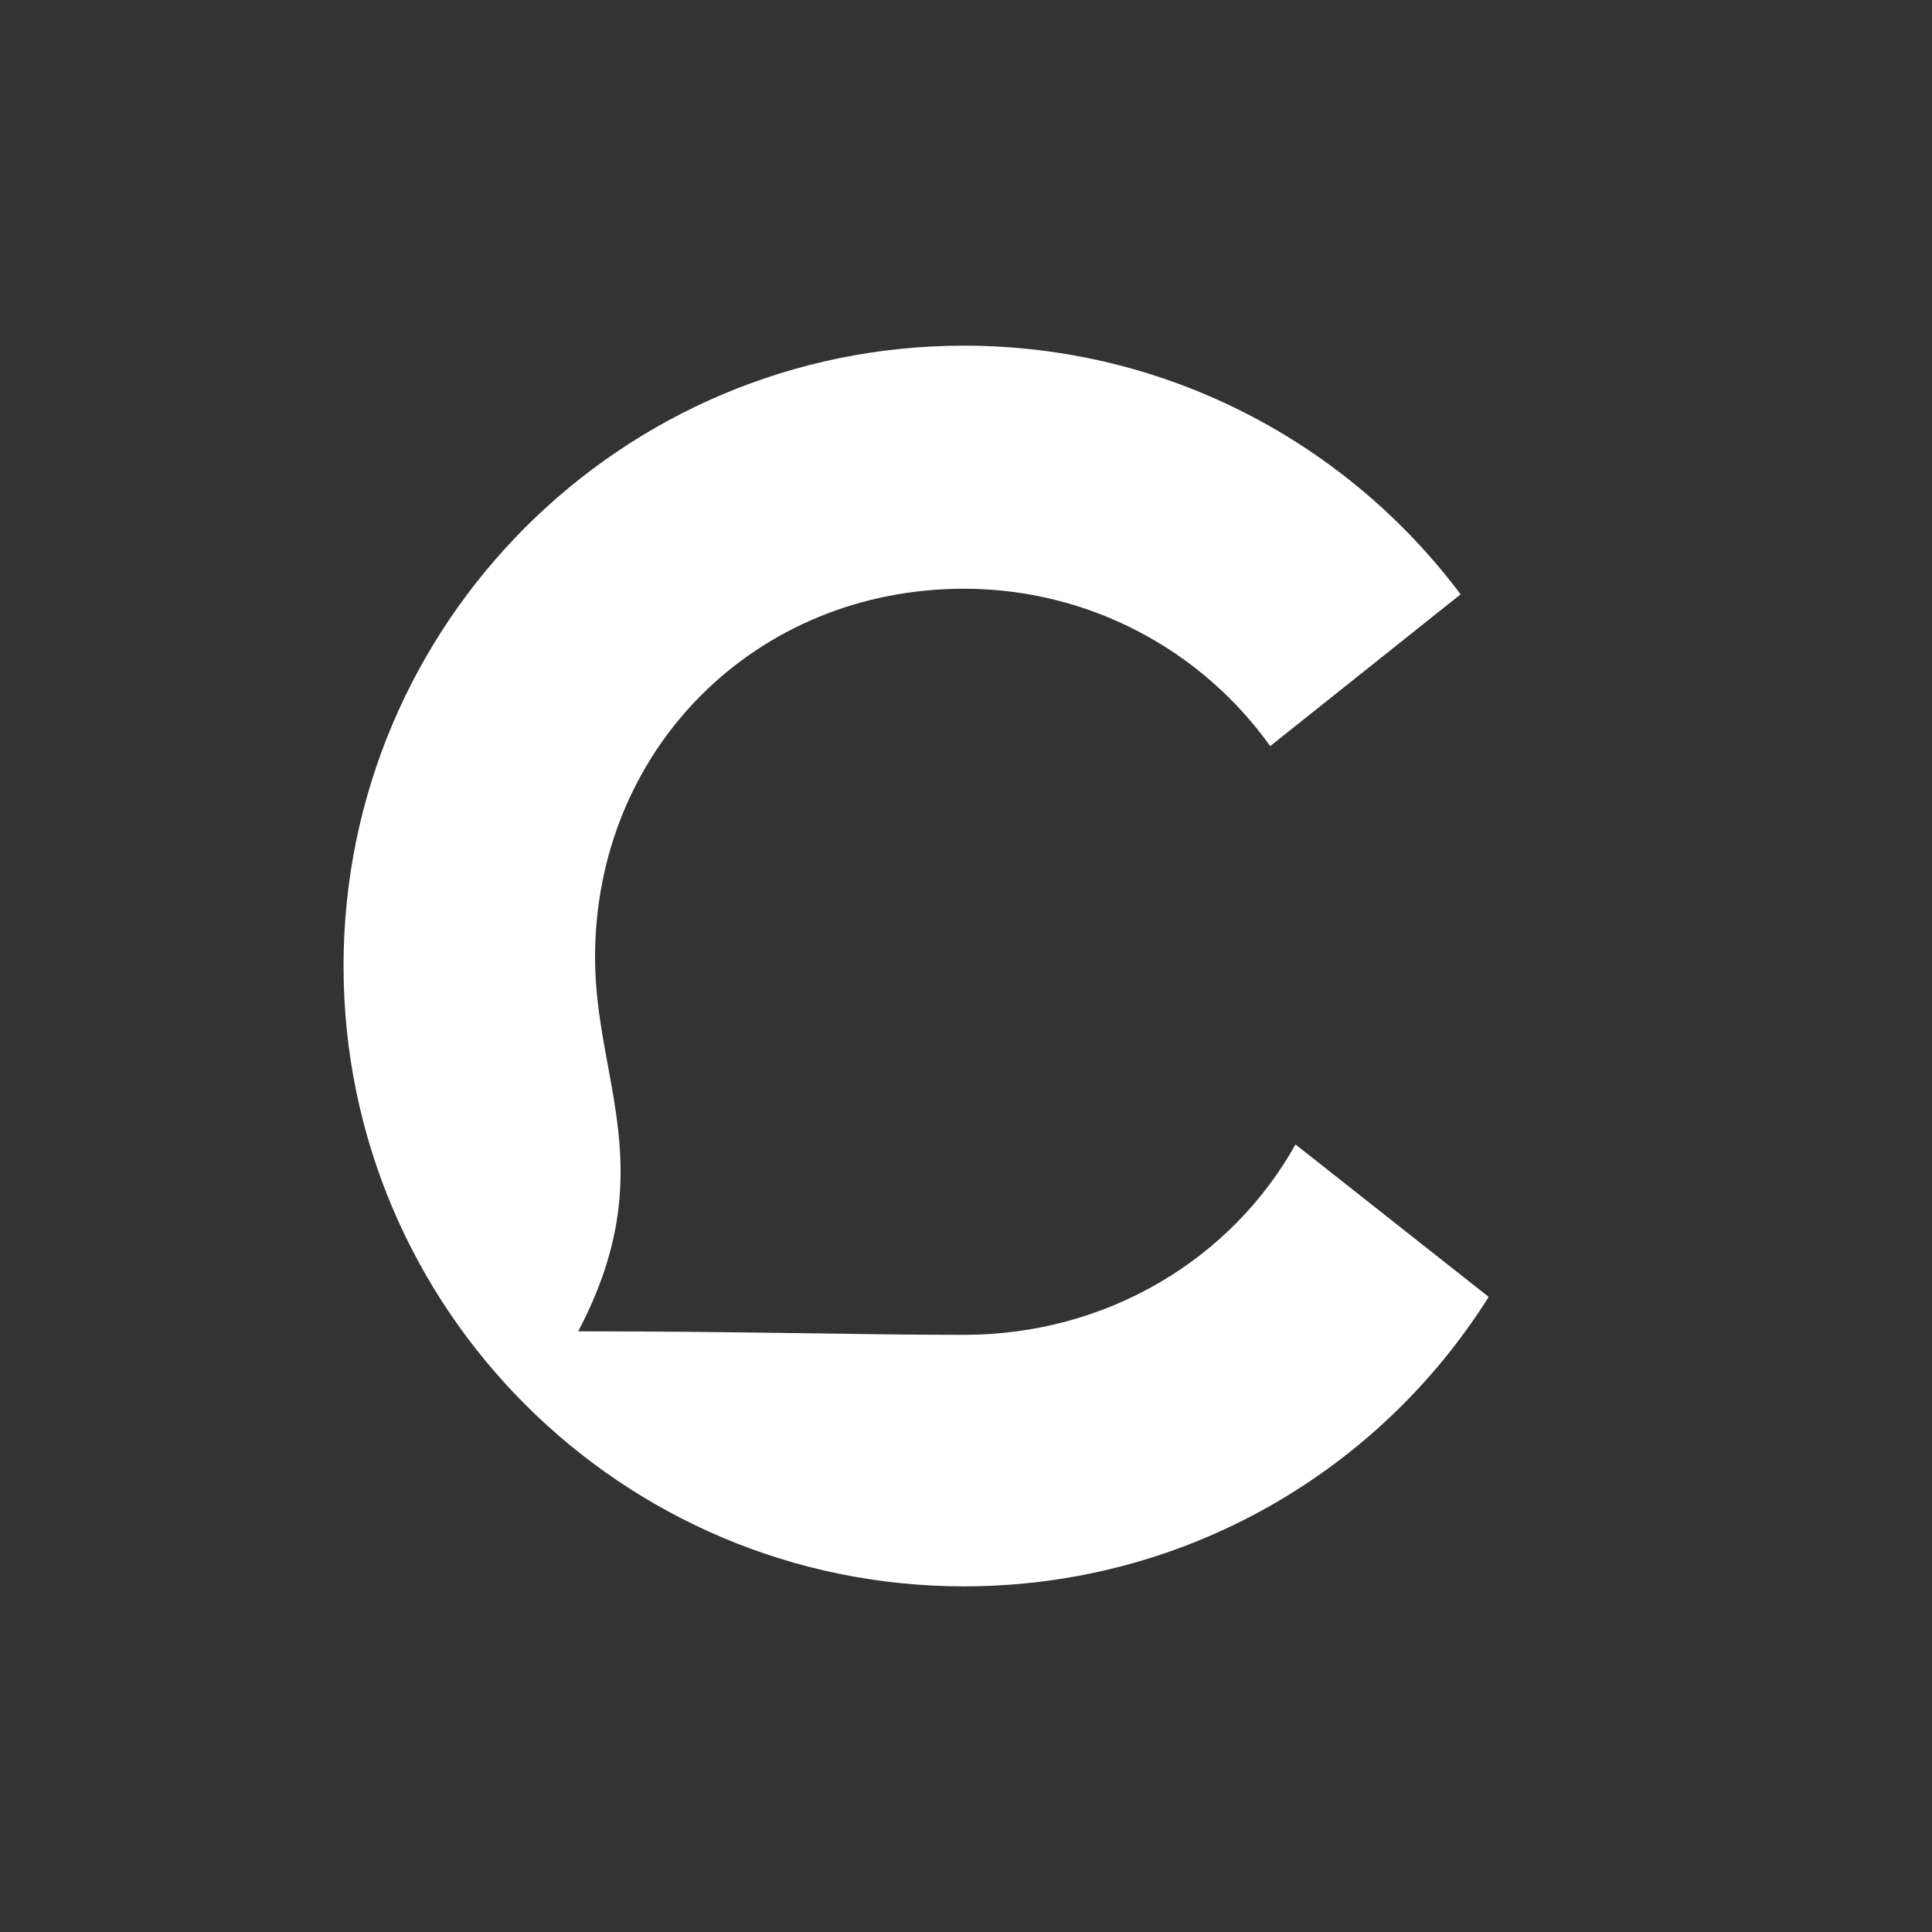 <?xml version="1.0" encoding="utf-8"?>
<!-- Generator: Adobe Illustrator 23.0.1, SVG Export Plug-In . SVG Version: 6.00 Build 0)  -->
<svg version="1.1" id="Layer_1" xmlns="http://www.w3.org/2000/svg" xmlns:xlink="http://www.w3.org/1999/xlink" x="0px" y="0px"
	 viewBox="0 0 275 275" style="enable-background:new 0 0 275 275;" xml:space="preserve">
<rect x="0" y="0" width="275" height="275" fill="#333333" stroke="none"/>
<style type="text/css">
	.st0{fill:none;}
	.st1{fill:#FFFFFF;}
</style>
<rect class="st0" width="275" height="275"/>
<path class="st0" d="M137.5,32.5L137.5,32.5c58,0,105,47,105,105l0,0c0,58-47,105-105,105l0,0c-58,0-105-47-105-105l0,0
	C32.5,79.5,79.5,32.5,137.5,32.5z"/>
<path class="st1" d="M211.9,184.6c-15.6,24.8-43.2,41.2-74.7,41.2c-48.7,0-88.3-39.5-88.3-88.3c0-48.7,39.5-88.3,88.3-88.3
	c28.9,0,54.6,13.9,70.7,35.4l-27.1,21.6c-9.7-13.6-25.7-22.4-43.6-22.4c-29.6,0-52.5,22.8-52.5,52.5c0,17.6,9.6,30.4-2.4,53.2
	c23.7,0,39.2,0.5,54.9,0.5c20.4,0,38.1-10.8,47.2-27.1L211.9,184.6z"/>
</svg>
